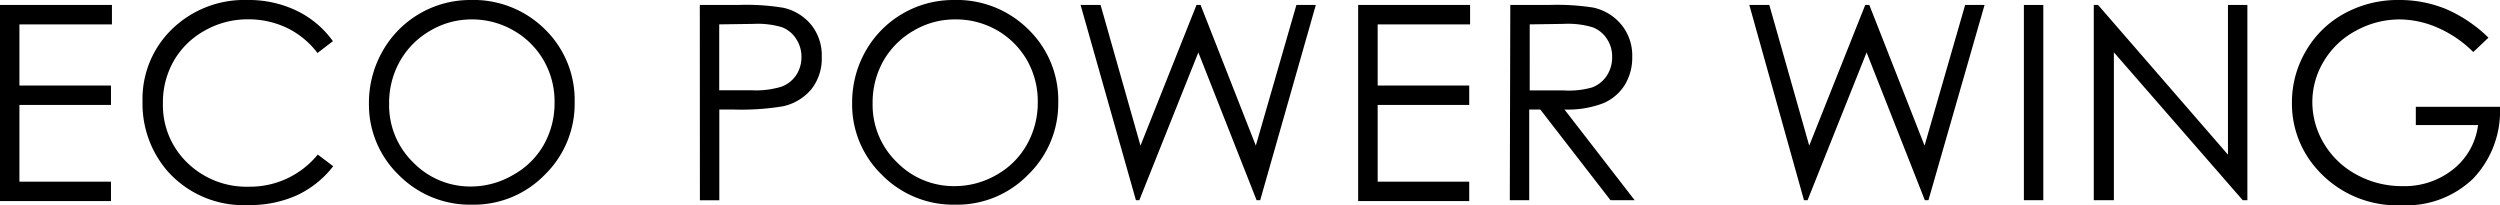<svg xmlns="http://www.w3.org/2000/svg" viewBox="0 0 257.5 21.12"><title>アセット 1</title><g id="レイヤー_2" data-name="レイヤー 2"><g id="社名"><path d="M0,.51H11.53v2H2v6.3h9.43v2H2v7.9h9.43v2H0Z"/><path d="M34.29,4.24,32.7,5.46a8.67,8.67,0,0,0-3.15-2.59,9.22,9.22,0,0,0-4-.88,8.93,8.93,0,0,0-4.46,1.16,8.29,8.29,0,0,0-3.18,3.1,8.59,8.59,0,0,0-1.13,4.38,8.23,8.23,0,0,0,2.52,6.14,8.74,8.74,0,0,0,6.36,2.46,9,9,0,0,0,7.07-3.31l1.59,1.2a10.14,10.14,0,0,1-3.75,3,11.77,11.77,0,0,1-5,1,10.45,10.45,0,0,1-8.33-3.51,10.61,10.61,0,0,1-2.56-7.16A10,10,0,0,1,17.72,3a10.68,10.68,0,0,1,7.76-3,11.39,11.39,0,0,1,5.09,1.11A9.88,9.88,0,0,1,34.29,4.24Z"/><path d="M48.46,0a10.44,10.44,0,0,1,7.65,3,10.15,10.15,0,0,1,3.08,7.51A10.2,10.2,0,0,1,56.11,18a10.18,10.18,0,0,1-7.49,3.08,10.29,10.29,0,0,1-7.55-3.06A10.07,10.07,0,0,1,38,10.65a10.72,10.72,0,0,1,1.4-5.37A10.36,10.36,0,0,1,48.46,0Zm.09,2a8.29,8.29,0,0,0-4.23,1.16,8.36,8.36,0,0,0-3.12,3.13,8.71,8.71,0,0,0-1.12,4.39,8.21,8.21,0,0,0,2.49,6.06,8.19,8.19,0,0,0,6,2.47A8.61,8.61,0,0,0,52.88,18,8.13,8.13,0,0,0,56,14.93a8.73,8.73,0,0,0,1.12-4.38A8.51,8.51,0,0,0,56,6.22a8.34,8.34,0,0,0-3.14-3.1A8.51,8.51,0,0,0,48.55,2Z"/><path d="M72.08.51h4a23.09,23.09,0,0,1,4.65.3,5.16,5.16,0,0,1,2.82,1.74,5,5,0,0,1,1.09,3.32,5.07,5.07,0,0,1-1.07,3.32,5.25,5.25,0,0,1-2.94,1.76,26,26,0,0,1-5.11.33H74.09v9.35h-2Zm2,2V9.3l3.4,0a8.91,8.91,0,0,0,3-.37A3.1,3.1,0,0,0,82,7.75a3.37,3.37,0,0,0,.55-1.88A3.32,3.32,0,0,0,82,4a3,3,0,0,0-1.44-1.19,8.67,8.67,0,0,0-2.93-.35Z"/><path d="M98.24,0a10.44,10.44,0,0,1,7.65,3A10.15,10.15,0,0,1,109,10.55,10.2,10.2,0,0,1,105.89,18a10.18,10.18,0,0,1-7.49,3.08,10.29,10.29,0,0,1-7.55-3.06,10.07,10.07,0,0,1-3.08-7.41,10.72,10.72,0,0,1,1.4-5.37A10.36,10.36,0,0,1,98.24,0Zm.09,2a8.29,8.29,0,0,0-4.23,1.16A8.36,8.36,0,0,0,91,6.25a8.71,8.71,0,0,0-1.12,4.39,8.21,8.21,0,0,0,2.49,6.06,8.19,8.19,0,0,0,6,2.47A8.61,8.61,0,0,0,102.66,18a8.13,8.13,0,0,0,3.11-3.11,8.73,8.73,0,0,0,1.12-4.38,8.51,8.51,0,0,0-1.12-4.33,8.34,8.34,0,0,0-3.14-3.1A8.51,8.51,0,0,0,98.33,2Z"/><path d="M111.3.51h2.06L117.47,15,123.24.51h.42L129.35,15,133.53.51h2L129.8,20.62h-.37l-6-15.22-6.08,15.22H117Z"/><path d="M139.89.51h11.53v2H141.9v6.3h9.43v2H141.9v7.9h9.43v2H139.89Z"/><path d="M155.56.51h4a24.26,24.26,0,0,1,4.54.27A5.18,5.18,0,0,1,167,2.54a5,5,0,0,1,1.12,3.32,5.37,5.37,0,0,1-.77,2.89,4.82,4.82,0,0,1-2.21,1.88,10.13,10.13,0,0,1-4,.65l7.23,9.34h-2.49l-7.23-9.34h-1.14v9.34h-2Zm2,2V9.31l3.46,0A8.6,8.6,0,0,0,164,9a3.1,3.1,0,0,0,1.51-1.22,3.4,3.4,0,0,0,.54-1.88A3.26,3.26,0,0,0,165.51,4a3.06,3.06,0,0,0-1.44-1.18,8.75,8.75,0,0,0-3-.36Z"/><path d="M180.18.51h2.06L186.35,15,192.12.51h.42L198.23,15,202.41.51h2l-5.78,20.11h-.37l-6-15.22-6.08,15.22h-.37Z"/><path d="M208.46.51h2V20.62h-2Z"/><path d="M215.66,20.62V.51h.44l13.38,15.42V.51h2V20.62H231L217.73,5.39V20.62Z"/><path d="M256.31,3.88l-1.56,1.48a11.91,11.91,0,0,0-3.68-2.51,9.92,9.92,0,0,0-3.9-.85,9.31,9.31,0,0,0-4.5,1.16,8.44,8.44,0,0,0-3.32,3.15,8.13,8.13,0,0,0-1.18,4.2,8.3,8.3,0,0,0,1.22,4.31A8.65,8.65,0,0,0,242.75,18a9.67,9.67,0,0,0,4.7,1.17,8,8,0,0,0,5.25-1.75,6.91,6.91,0,0,0,2.54-4.54h-6.41V11h8.67a10.1,10.1,0,0,1-2.77,7.4,9.91,9.91,0,0,1-7.33,2.74,11,11,0,0,1-8.83-3.8,10.1,10.1,0,0,1-2.5-6.77,10.37,10.37,0,0,1,1.44-5.32,10.21,10.21,0,0,1,3.94-3.85A11.47,11.47,0,0,1,247.1,0a12.59,12.59,0,0,1,4.81.92A14.36,14.36,0,0,1,256.31,3.88Z"/></g></g></svg>